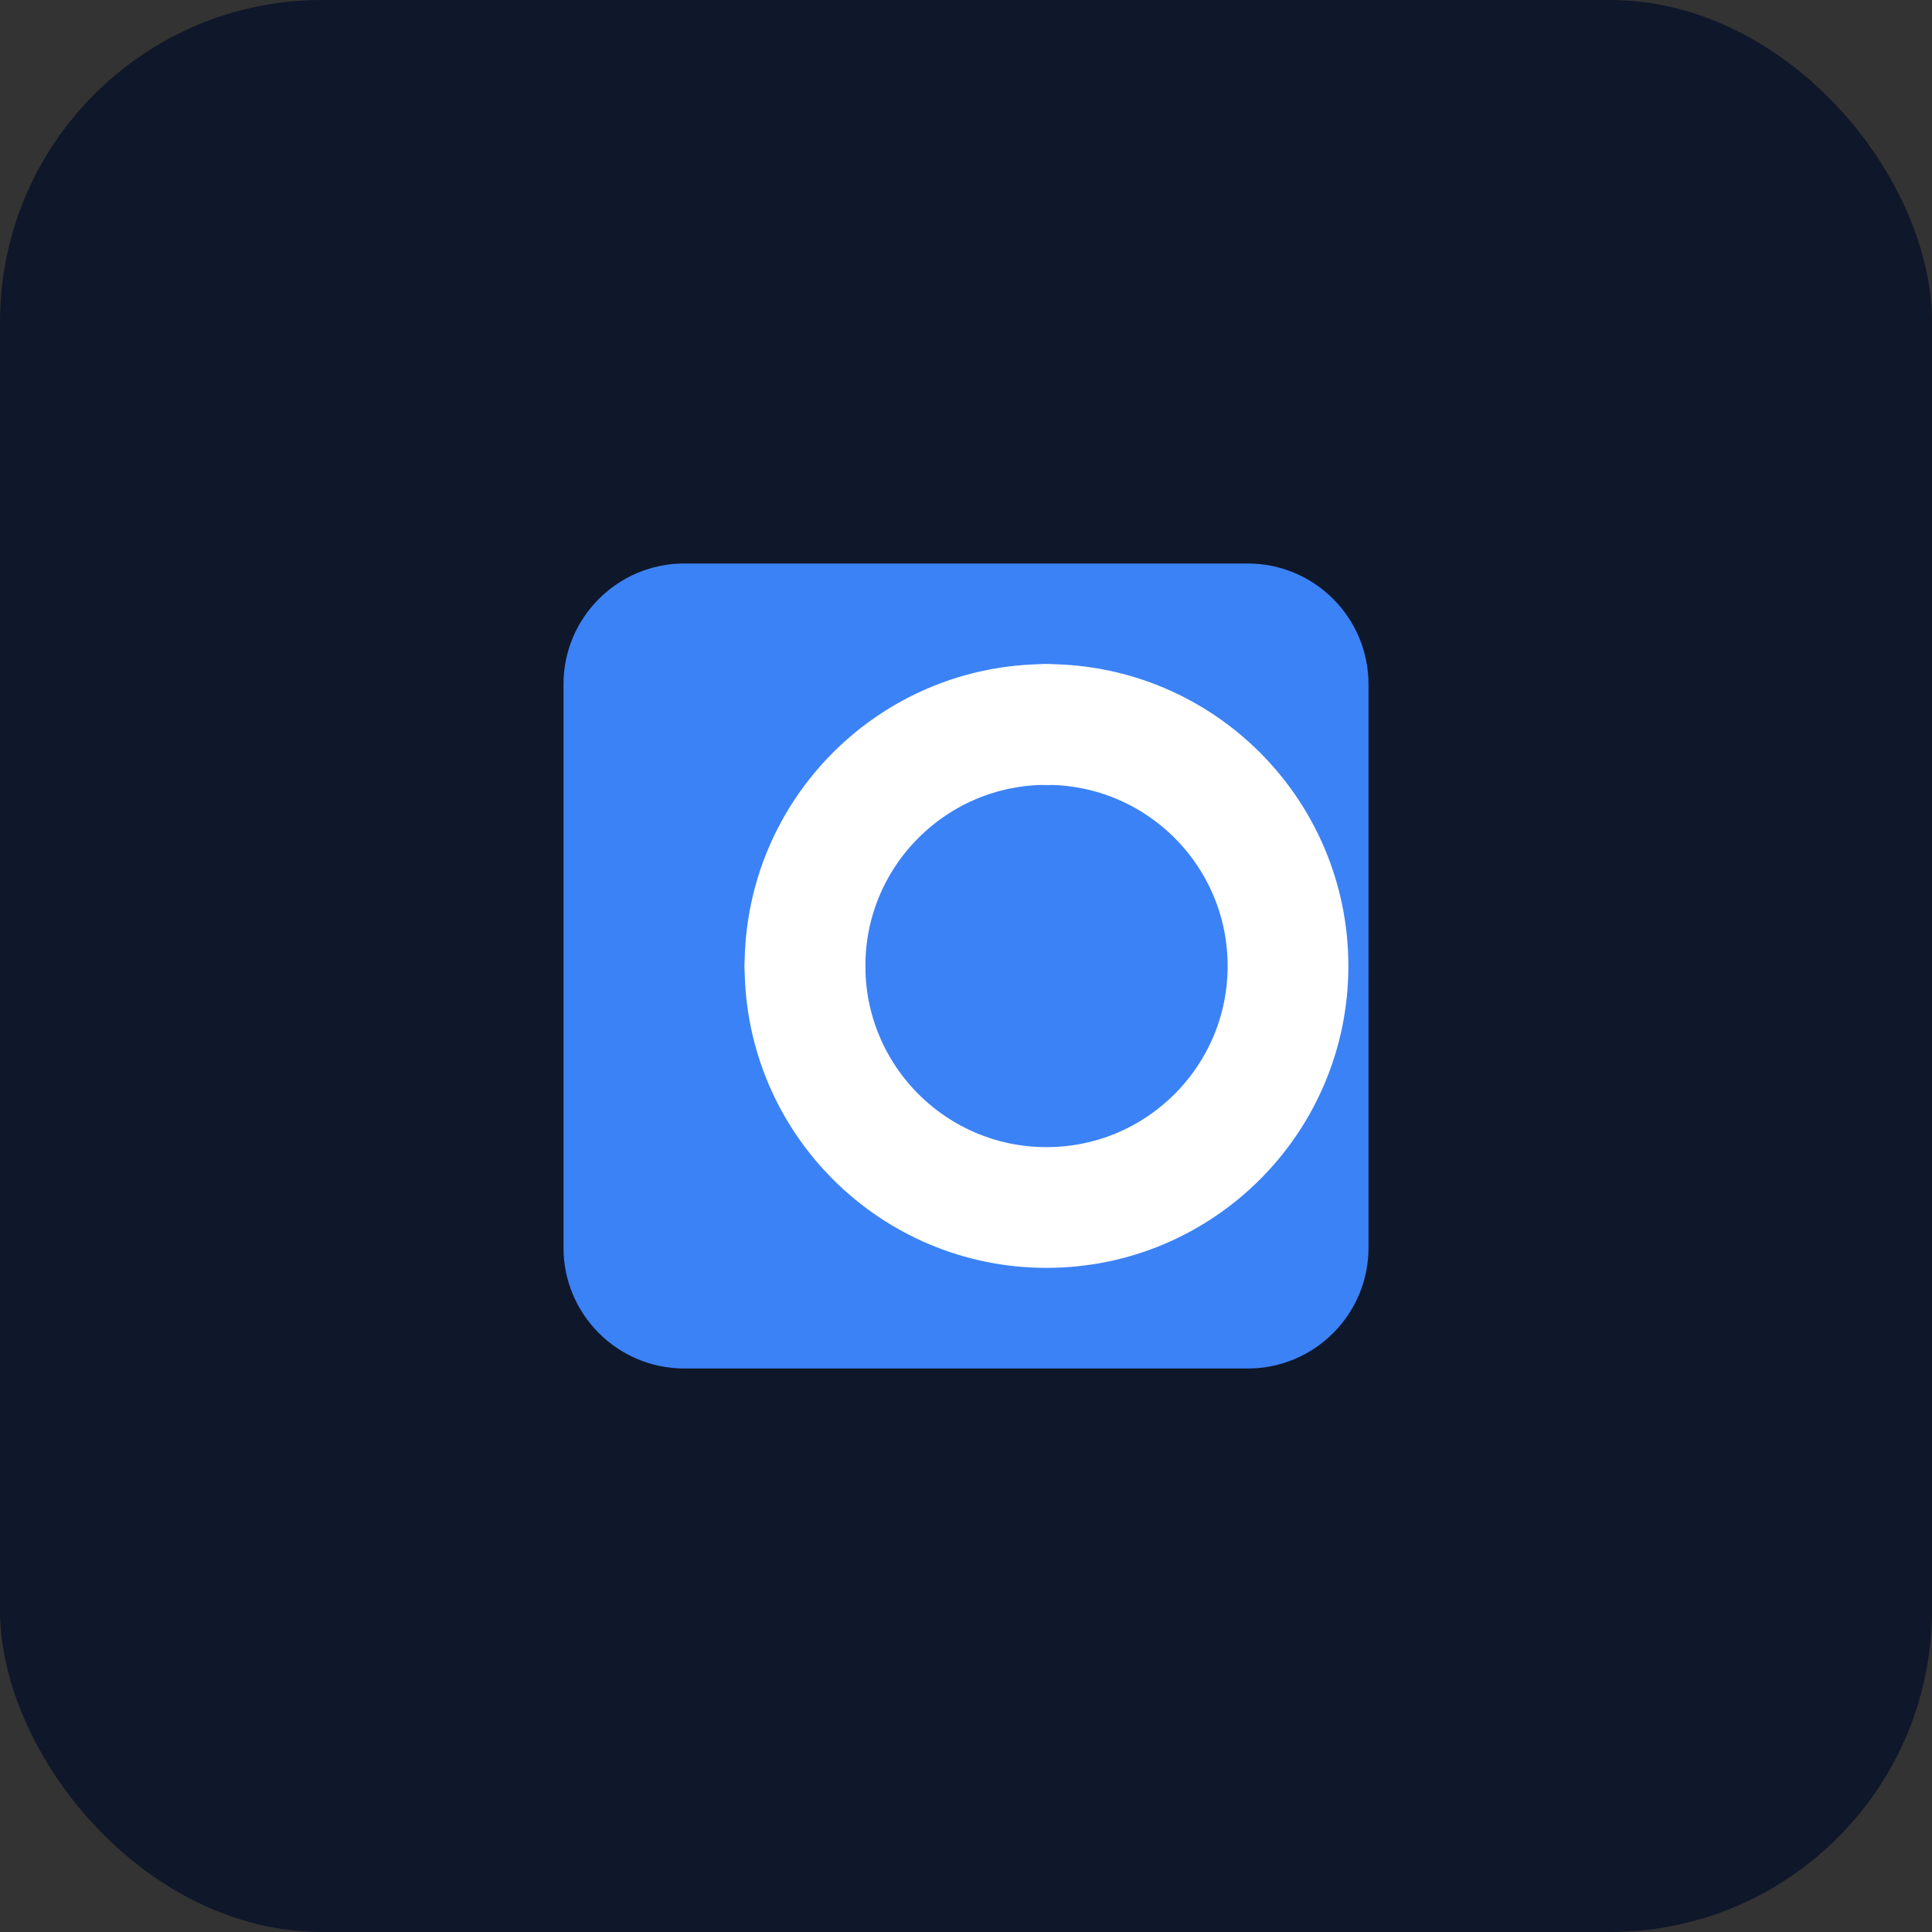 <svg width="24" height="24" viewBox="0 0 24 24" fill="none" xmlns="http://www.w3.org/2000/svg">
  <rect x="0" y="0" width="24" height="24" fill="#333333" stroke="none"/>
  <rect width="24" height="24" rx="4" fill="#0F172A"/>
  <path d="M7 8.5C7 7.672 7.672 7 8.5 7H15.5C16.328 7 17 7.672 17 8.5V15.5C17 16.328 16.328 17 15.5 17H8.5C7.672 17 7 16.328 7 15.5V8.5Z" fill="#3B82F6"/>
  <path d="M10 12C10 13.657 11.343 15 13 15C14.657 15 16 13.657 16 12C16 10.343 14.657 9 13 9" stroke="white" stroke-width="1.5" stroke-linecap="round"/>
  <path d="M13 9C11.343 9 10 10.343 10 12" stroke="white" stroke-width="1.5" stroke-linecap="round"/>
</svg>